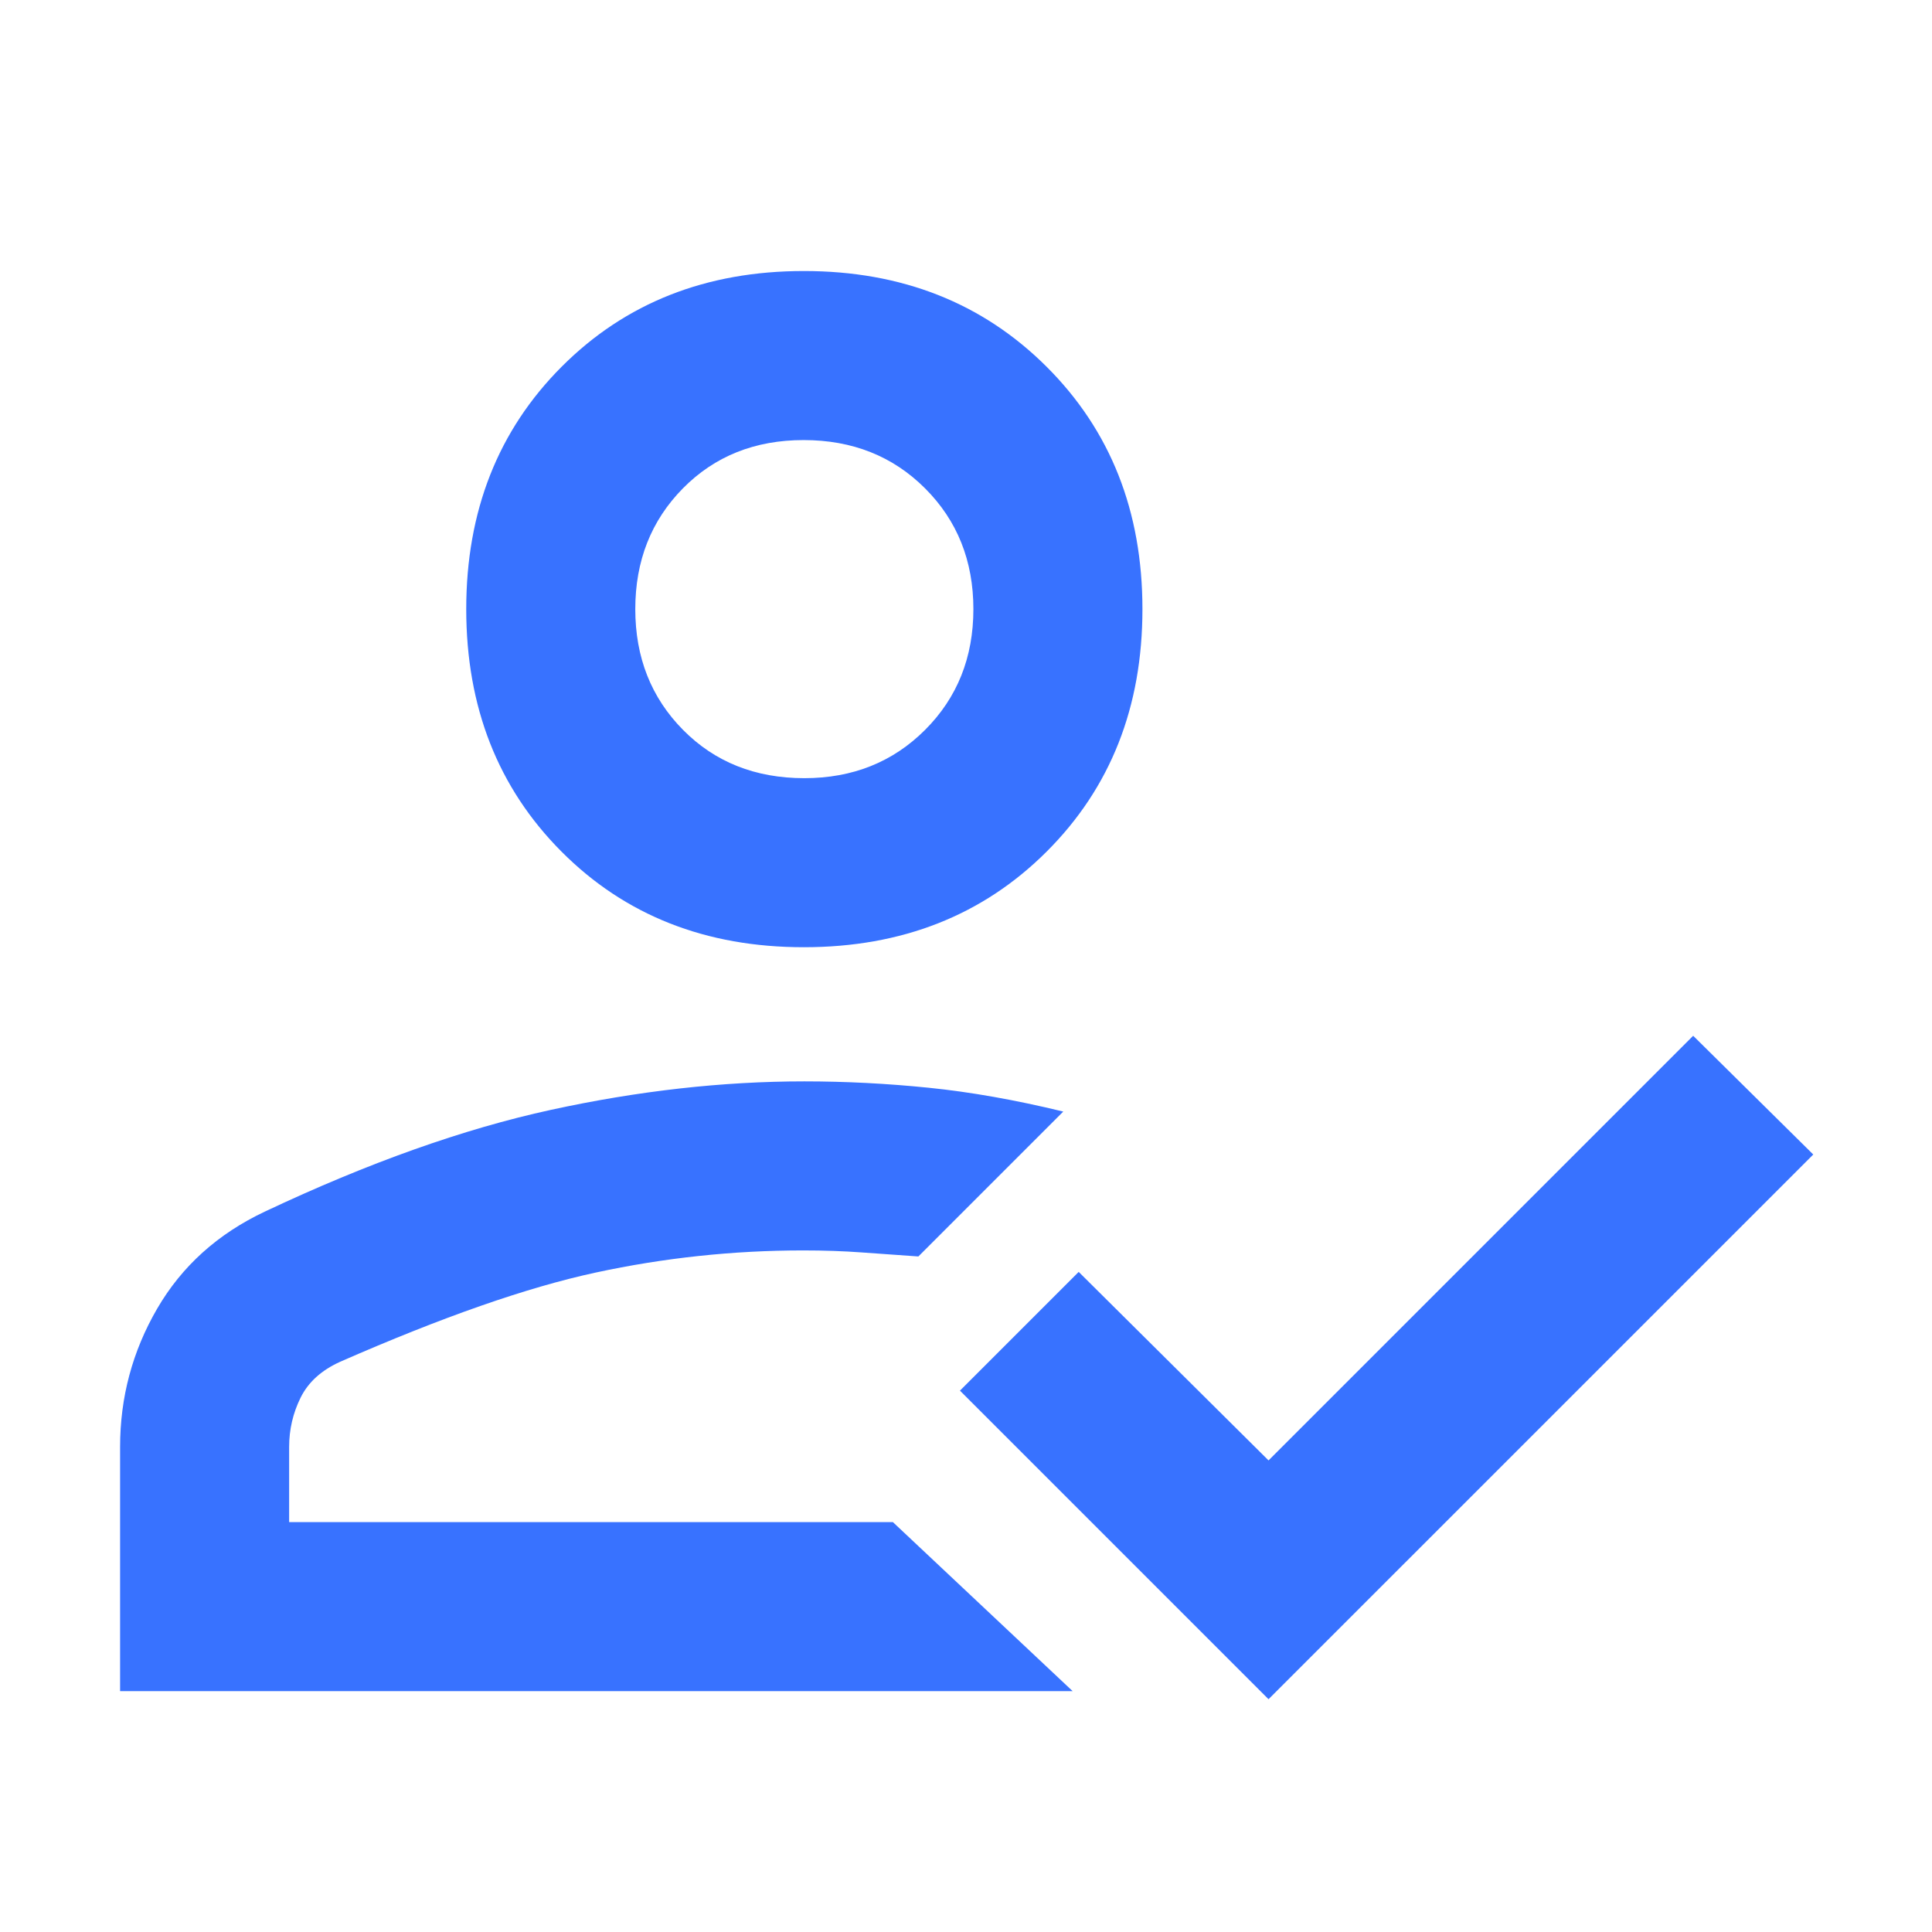 <?xml version="1.0" encoding="UTF-8"?> <svg xmlns="http://www.w3.org/2000/svg" height="40px" viewBox="0 -960 960 960" width="40px" fill="#3872FF"><path d="M59.67-119.67V-241q0-37 18.41-68.71Q96.5-341.42 131.67-358q77-36.33 142-50.5 65-14.17 126-14.17 30.66 0 61.83 3.17 31.17 3.17 66.83 11.83l-72 72q-14.53-1-28.1-2-13.56-1-29.16-1-52.07 0-103.07 11-51 11-127 44.34-13.93 6.29-19.63 17.81-5.7 11.52-5.7 24.52v37.33h300l89.33 84H59.67Zm570.66 4L477-269l59-59 94.33 93.67 211-211 59.67 59-270.67 270.66ZM399.41-489.33q-73.08 0-120.41-47.52-47.33-47.51-47.33-120.48 0-72.98 47.45-120.49 47.44-47.51 120.33-47.51 72.88 0 120.55 47.51t47.67 120.49q0 72.97-47.59 120.48-47.59 47.52-120.67 47.52Zm44.26 285.66Zm-44-369.66q36 0 60-24t24-60q0-36-24-60t-60.34-24q-36.33 0-60 24-23.66 24-23.66 60t23.72 60q23.73 24 60.28 24Zm0-84Z"></path></svg> 
